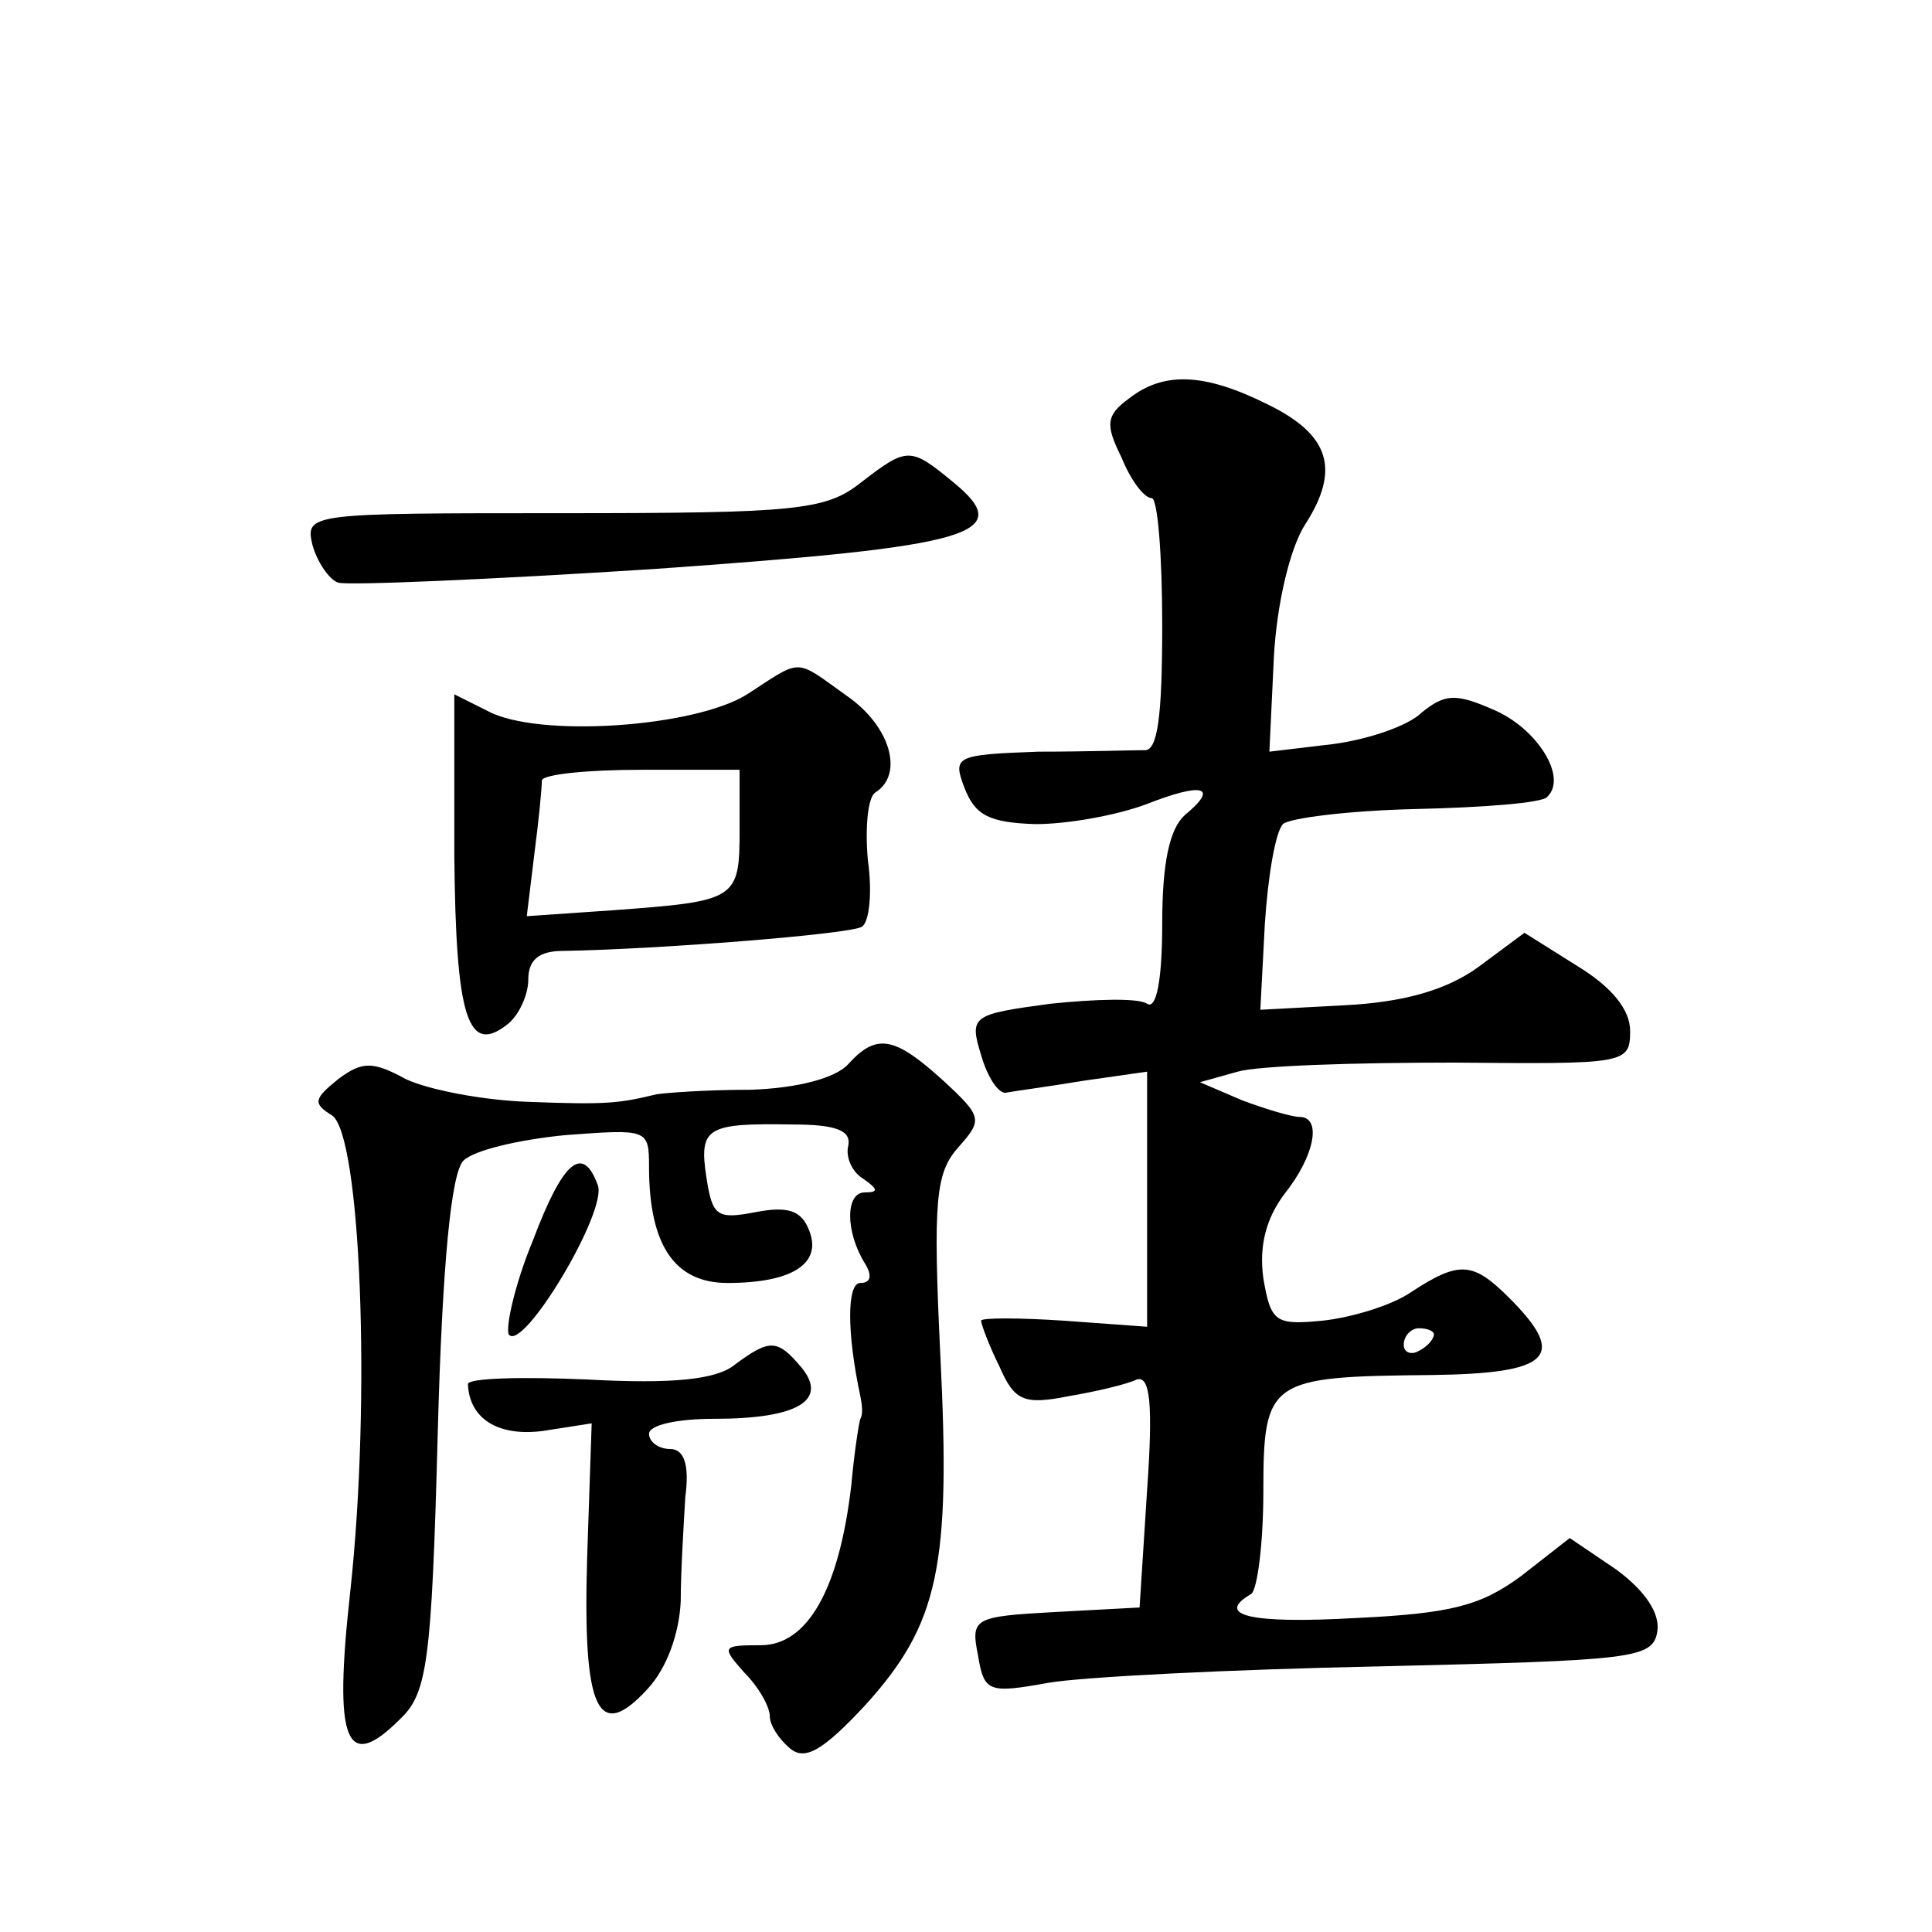 <?xml version="1.0" standalone="no"?>
<!DOCTYPE svg PUBLIC "-//W3C//DTD SVG 20010904//EN"
 "http://www.w3.org/TR/2001/REC-SVG-20010904/DTD/svg10.dtd">
<svg version="1.0" xmlns="http://www.w3.org/2000/svg"
 width="128pt" height="128pt" viewBox="0 0 128 128"
 preserveAspectRatio="xMidYMid meet">
<g transform="translate(0,128) scale(0.1,-0.1)"
fill="#0" stroke="none">
<path d="M748 1016 c-15 -11 -16 -17 -5 -39 6 -15 15 -27 20 -27 4 0 7 -38 7 -84
0 -61 -3 -84 -12 -83 -7 0 -39 -1 -70 -1 -55 -2 -57 -3 -49 -24 7 -18 16 -23 47
-24 22 0 54 6 73 13 38 15 49 12 26 -7 -10 -9 -15 -31 -15 -72 0 -38 -4 -57 -10
-53 -6 4 -35 3 -64 0 -52 -7 -54 -8 -46 -34 4 -14 11 -25 16 -25 5 1 28 4 52 8
l42 6 0 -84 0 -85 -55 4 c-30 2 -55 2 -55 0 0 -2 5 -16 12 -30 10 -23 16 -26 46
-20 18 3 39 8 45 11 9 3 11 -16 7 -73 l-5 -78 -56 -3 c-54 -3 -56 -4 -51 -29 4
-24 7 -25 46 -18 22 4 122 9 221 11 167 4 180 5 183 23 2 12 -8 27 -27 41 l-31
21 -32 -25 c-27 -20 -47 -25 -110 -28 -71 -4 -93 2 -69 16 4 3 8 33 8 68 0 74 4
76 111 77 79 1 91 12 52 51 -24 24 -33 25 -65 4 -13 -9 -40 -17 -59 -19 -31 -3
-34 -1 -39 28 -3 22 2 40 14 56 20 25 25 51 10 51 -5 0 -22 5 -38 11 l-28 12 25
7 c14 4 78 6 143 6 114 -1 117 -1 117 21 0 14 -12 29 -35 43 l-35 22 -31 -23 c-21
-15 -49 -23 -88 -25 l-56 -3 3 57 c2 31 7 61 12 66 4 4 44 9 88 10 44 1 84 4 87
8 14 13 -7 46 -36 58 -25 11 -32 10 -47 -2 -9 -9 -36 -18 -59 -21 l-42 -5 3 63
c2 36 11 73 21 88 23 36 16 59 -25 79 -42 21 -69 22 -92 4z m202 -620 c0 -3 -4
-8 -10 -11 -5 -3 -10 -1 -10 4 0 6 5 11 10 11 6 0 10 -2 10 -4z M570 960 c-23 -18
-42 -20 -197 -20 -168 0 -171 0 -166 -21 3 -11 11 -23 17 -25 6 -2 100 2 209 9
213 15 241 23 198 58 -28 23 -30 23 -61 -1z M495 820 c-35 -22 -139 -29 -172 -11
l-22 11 0 -107 c1 -108 9 -133 36 -111 7 6 13 19 13 29 0 13 7 19 23 19 62 1 190
11 198 16 5 3 7 23 4 44 -2 22 0 42 5 45 19 12 10 44 -19 64 -35 25 -29 25 -66
1z m-5 -90 c0 -46 -2 -47 -83 -53 l-58 -4 5 41 c3 23 5 44 5 49 1 4 30 7 66 7 l65
0 0 -40z M562 575 c-8 -9 -33 -16 -65 -17 -29 0 -56 -2 -62 -3 -25 -6 -33 -7 -85
-5 -30 1 -66 8 -81 15 -22 12 -29 12 -45 0 -16 -13 -17 -16 -4 -24 19 -13 26 -188
12 -316 -11 -99 -3 -120 33 -84 18 17 21 37 25 189 3 113 9 173 17 181 7 7 37 14
68 17 54 4 55 4 55 -21 0 -52 17 -77 52 -77 43 0 63 13 54 35 -5 13 -14 16 -35
12 -26 -5 -29 -3 -33 23 -5 33 0 36 57 35 29 0 39 -4 37 -14 -2 -8 3 -18 10 -22
10 -7 10 -9 1 -9 -13 0 -13 -26 0 -47 5 -8 4 -13 -3 -13 -9 0 -9 -33 0 -75 1 -5
2 -12 0 -15 -1 -3 -4 -22 -6 -44 -8 -69 -29 -106 -60 -106 -26 0 -26 -1 -11 -18
10 -10 17 -23 17 -29 0 -6 6 -15 13 -21 10 -9 22 -2 50 28 49 54 57 92 50 232 -5
104 -3 121 12 138 16 18 16 20 -10 44 -32 29 -44 32 -63 11z M353 458 c-12 -29
-18 -57 -16 -62 9 -13 66 82 59 99 -10 27 -23 16 -43 -37z M487 376 c-12 -10 -41
-13 -97 -10 -44 2 -80 1 -80 -3 1 -23 20 -35 50 -31 l32 5 -3 -89 c-3 -101 7 -123
40 -87 13 14 21 37 22 58 0 20 2 51 3 69 3 22 -1 32 -10 32 -8 0 -14 5 -14 10 0
6 19 10 43 10 55 0 76 12 58 34 -16 19 -21 19 -44 2z"/>
</g>
</svg>

